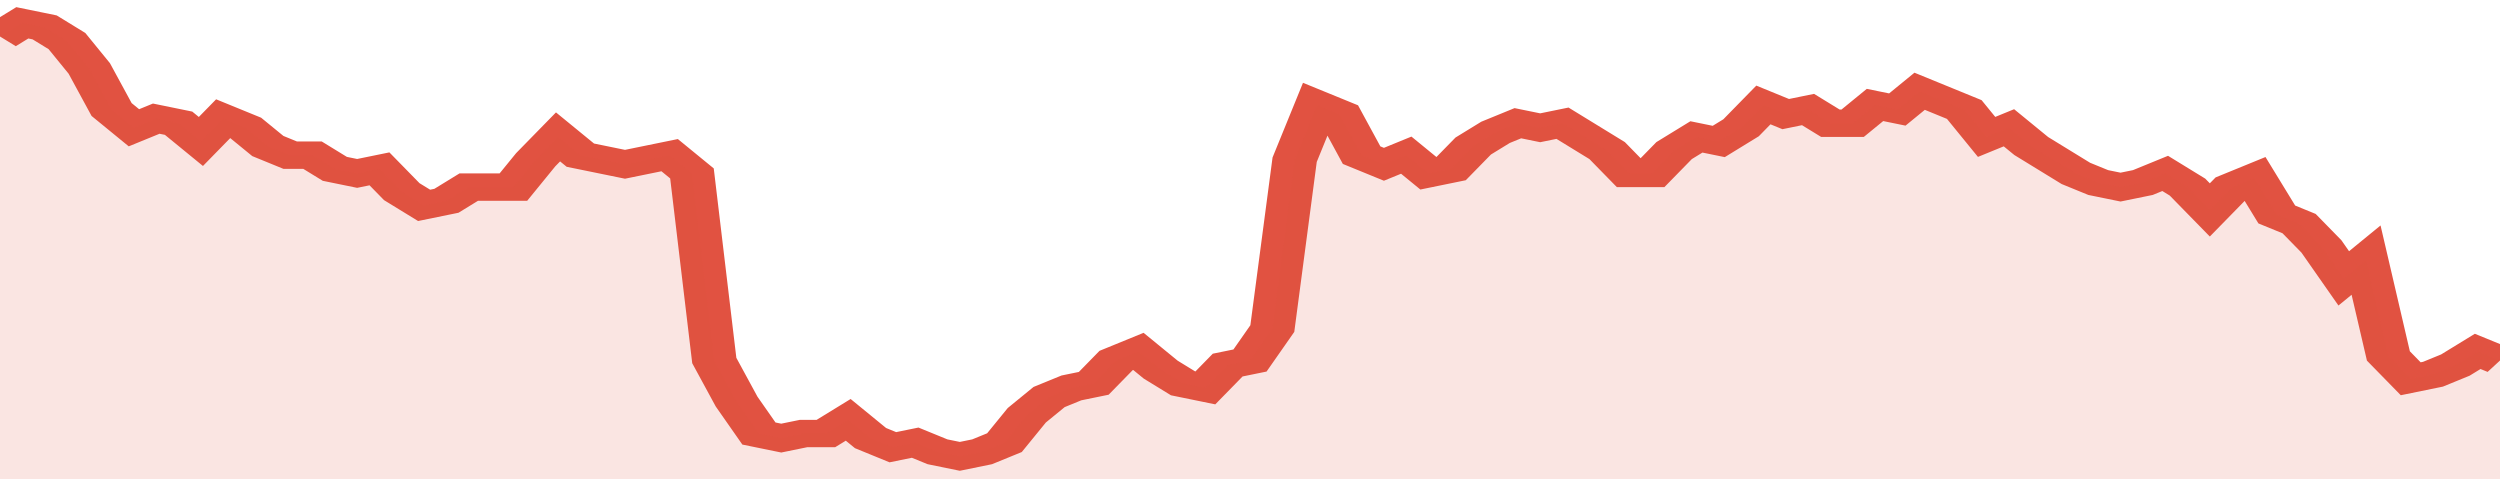 <svg xmlns="http://www.w3.org/2000/svg" viewBox="0 0 336 105" width="120" height="23" preserveAspectRatio="none">
				 <polyline fill="none" stroke="#E15241" stroke-width="6" points="0, 8 3, 5 6, 6 9, 9 12, 15 15, 24 18, 28 21, 26 24, 27 27, 31 30, 26 33, 28 36, 32 39, 34 42, 34 45, 37 48, 38 51, 37 54, 42 57, 45 60, 44 63, 41 66, 41 69, 41 72, 35 75, 30 78, 34 81, 35 84, 36 87, 35 90, 34 93, 38 96, 79 99, 88 102, 95 105, 96 108, 95 111, 95 114, 92 117, 96 120, 98 123, 97 126, 99 129, 100 132, 99 135, 97 138, 91 141, 87 144, 85 147, 84 150, 79 153, 77 156, 81 159, 84 162, 85 165, 80 168, 79 171, 72 174, 35 177, 23 180, 25 183, 34 186, 36 189, 34 192, 38 195, 37 198, 32 201, 29 204, 27 207, 28 210, 27 213, 30 216, 33 219, 38 222, 38 225, 33 228, 30 231, 31 234, 28 237, 23 240, 25 243, 24 246, 27 249, 27 252, 23 255, 24 258, 20 261, 22 264, 24 267, 30 270, 28 273, 32 276, 35 279, 38 282, 40 285, 41 288, 40 291, 38 294, 41 297, 46 300, 41 303, 39 306, 47 309, 49 312, 54 315, 61 318, 57 321, 78 324, 83 327, 82 330, 80 333, 77 336, 79 336, 79 "> </polyline>
				 <polygon fill="#E15241" opacity="0.15" points="0, 105 0, 8 3, 5 6, 6 9, 9 12, 15 15, 24 18, 28 21, 26 24, 27 27, 31 30, 26 33, 28 36, 32 39, 34 42, 34 45, 37 48, 38 51, 37 54, 42 57, 45 60, 44 63, 41 66, 41 69, 41 72, 35 75, 30 78, 34 81, 35 84, 36 87, 35 90, 34 93, 38 96, 79 99, 88 102, 95 105, 96 108, 95 111, 95 114, 92 117, 96 120, 98 123, 97 126, 99 129, 100 132, 99 135, 97 138, 91 141, 87 144, 85 147, 84 150, 79 153, 77 156, 81 159, 84 162, 85 165, 80 168, 79 171, 72 174, 35 177, 23 180, 25 183, 34 186, 36 189, 34 192, 38 195, 37 198, 32 201, 29 204, 27 207, 28 210, 27 213, 30 216, 33 219, 38 222, 38 225, 33 228, 30 231, 31 234, 28 237, 23 240, 25 243, 24 246, 27 249, 27 252, 23 255, 24 258, 20 261, 22 264, 24 267, 30 270, 28 273, 32 276, 35 279, 38 282, 40 285, 41 288, 40 291, 38 294, 41 297, 46 300, 41 303, 39 306, 47 309, 49 312, 54 315, 61 318, 57 321, 78 324, 83 327, 82 330, 80 333, 77 336, 79 336, 105 "></polygon>
			</svg>